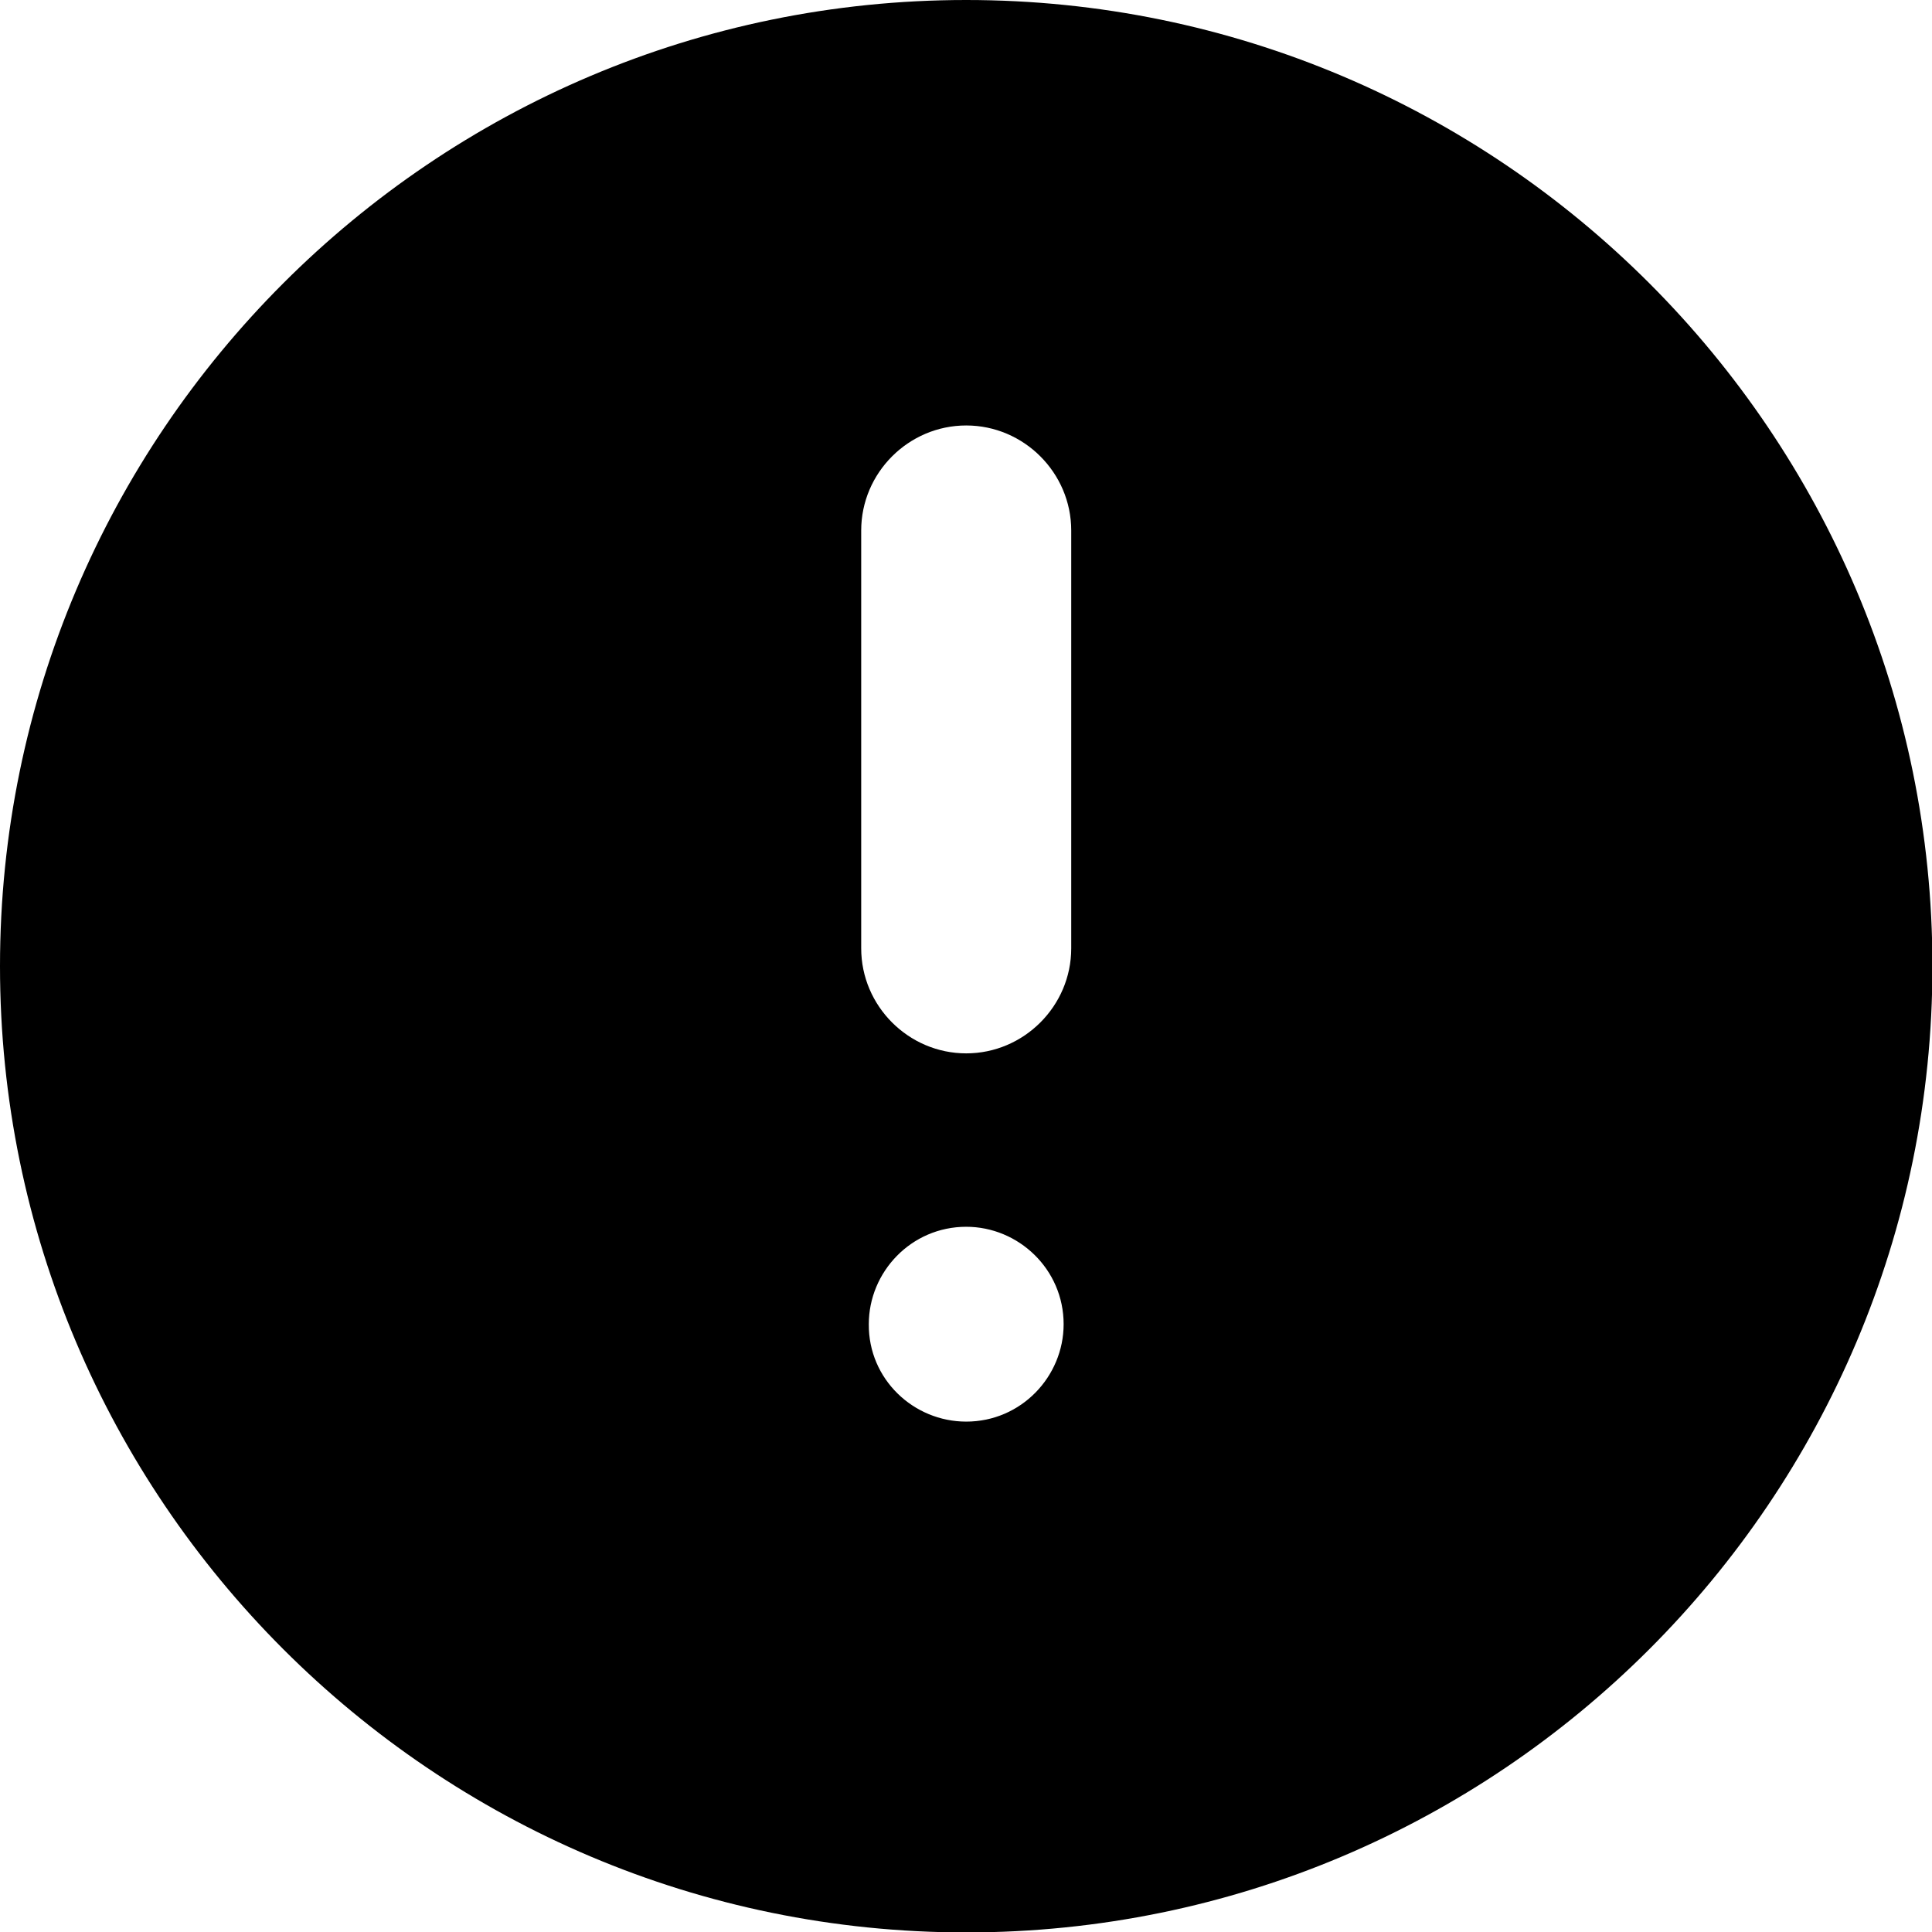 <svg width="45" height="45" viewBox="0 0 45 45" fill="none" xmlns="http://www.w3.org/2000/svg">
  <path d="M22.505 0C34.924 0 45.01 10.087 45.01 22.505C45.01 34.924 34.924 45.01 22.505 45.01C10.087
        45.01 0 34.913 0 22.505C0 10.097 10.087 0 22.505 0ZM24.951 22.089V12.356C24.951 11.013 23.848 9.91
        22.505 9.91C21.162 9.91 20.059 11.013 20.059 12.356V22.089C20.059 23.432 21.162 24.535 22.505
        24.535C23.848 24.535 24.951 23.432 24.951 22.089ZM22.505 33.112C23.786 33.112 24.774 32.061 24.774
        30.843C24.774 29.563 23.723 28.574 22.505 28.574C21.225 28.574 20.236 29.625 20.236 30.843C20.226
        32.123 21.277 33.112 22.505 33.112Z" fill="black"/>
</svg>
